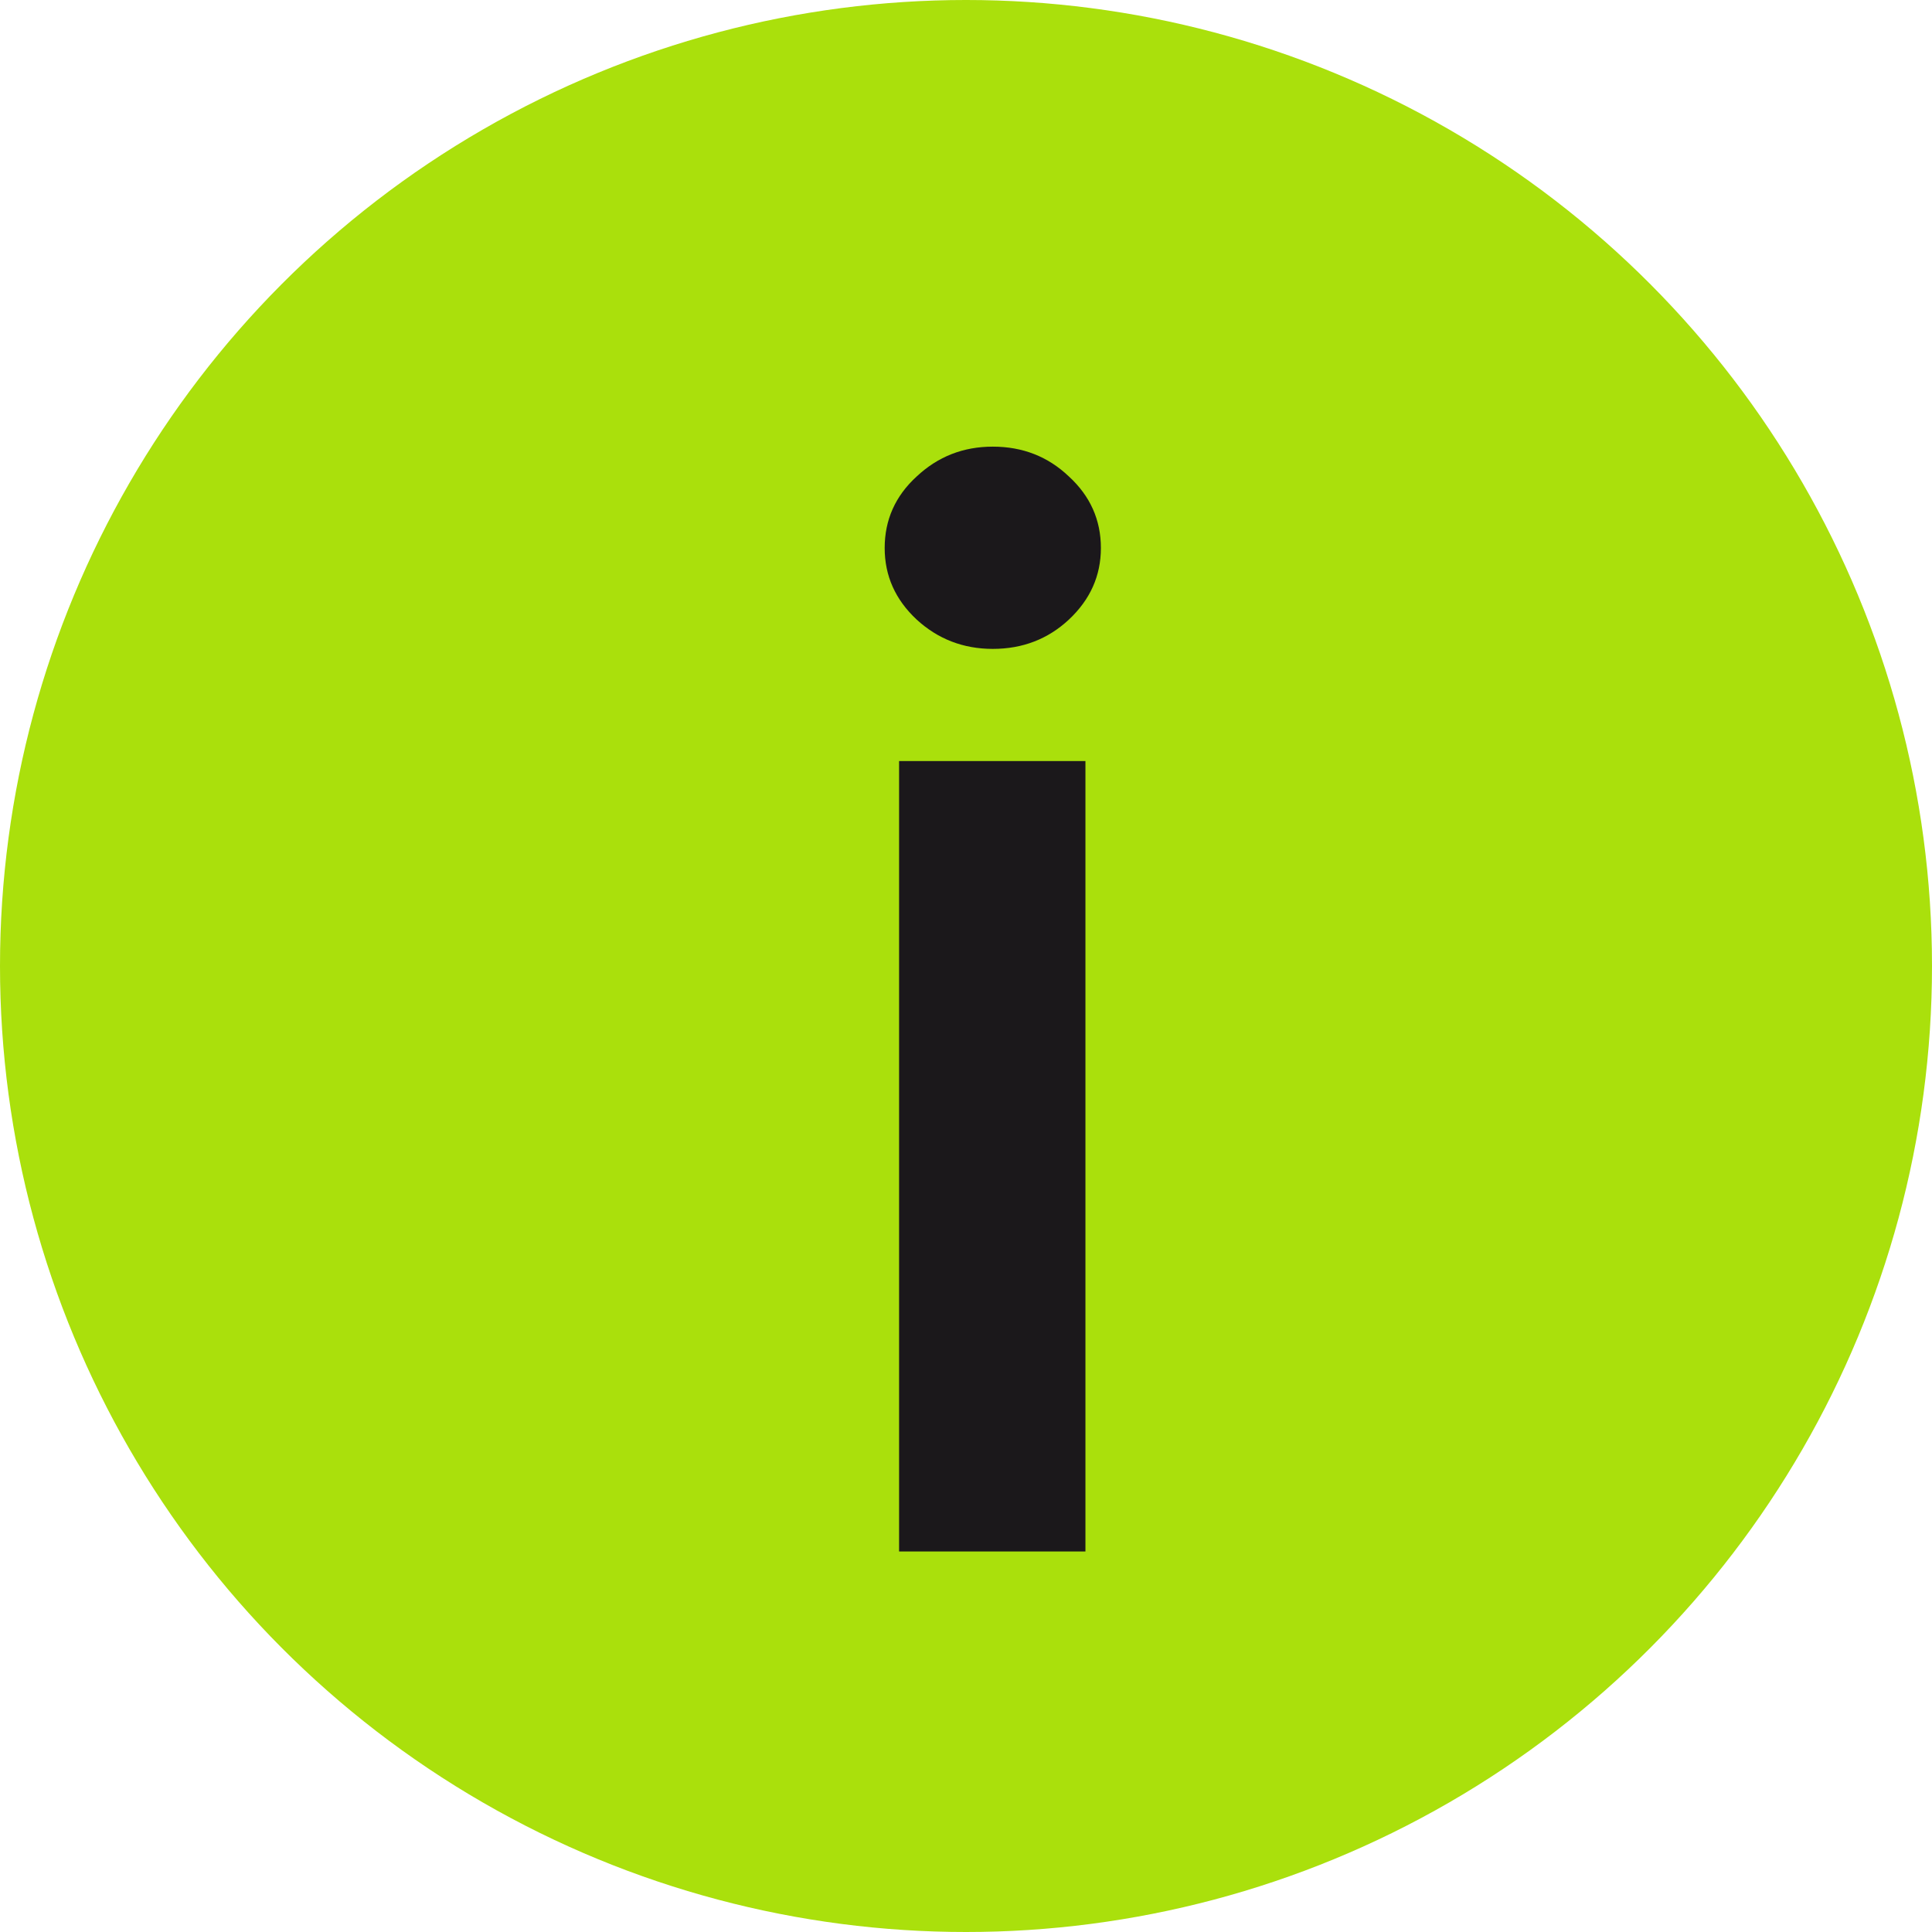 <?xml version="1.0" encoding="UTF-8"?> <svg xmlns="http://www.w3.org/2000/svg" width="22" height="22" viewBox="0 0 22 22" fill="none"><circle cx="11" cy="11" r="11" fill="#AAE00C"></circle><path d="M10.238 17.667V8.666H12.36V17.667H10.238ZM11.305 7.389C10.969 7.389 10.68 7.277 10.438 7.055C10.195 6.828 10.074 6.557 10.074 6.24C10.074 5.92 10.195 5.648 10.438 5.426C10.68 5.199 10.969 5.086 11.305 5.086C11.645 5.086 11.934 5.199 12.172 5.426C12.414 5.648 12.536 5.92 12.536 6.24C12.536 6.557 12.414 6.828 12.172 7.055C11.934 7.277 11.645 7.389 11.305 7.389Z" fill="#1B181B"></path></svg> 